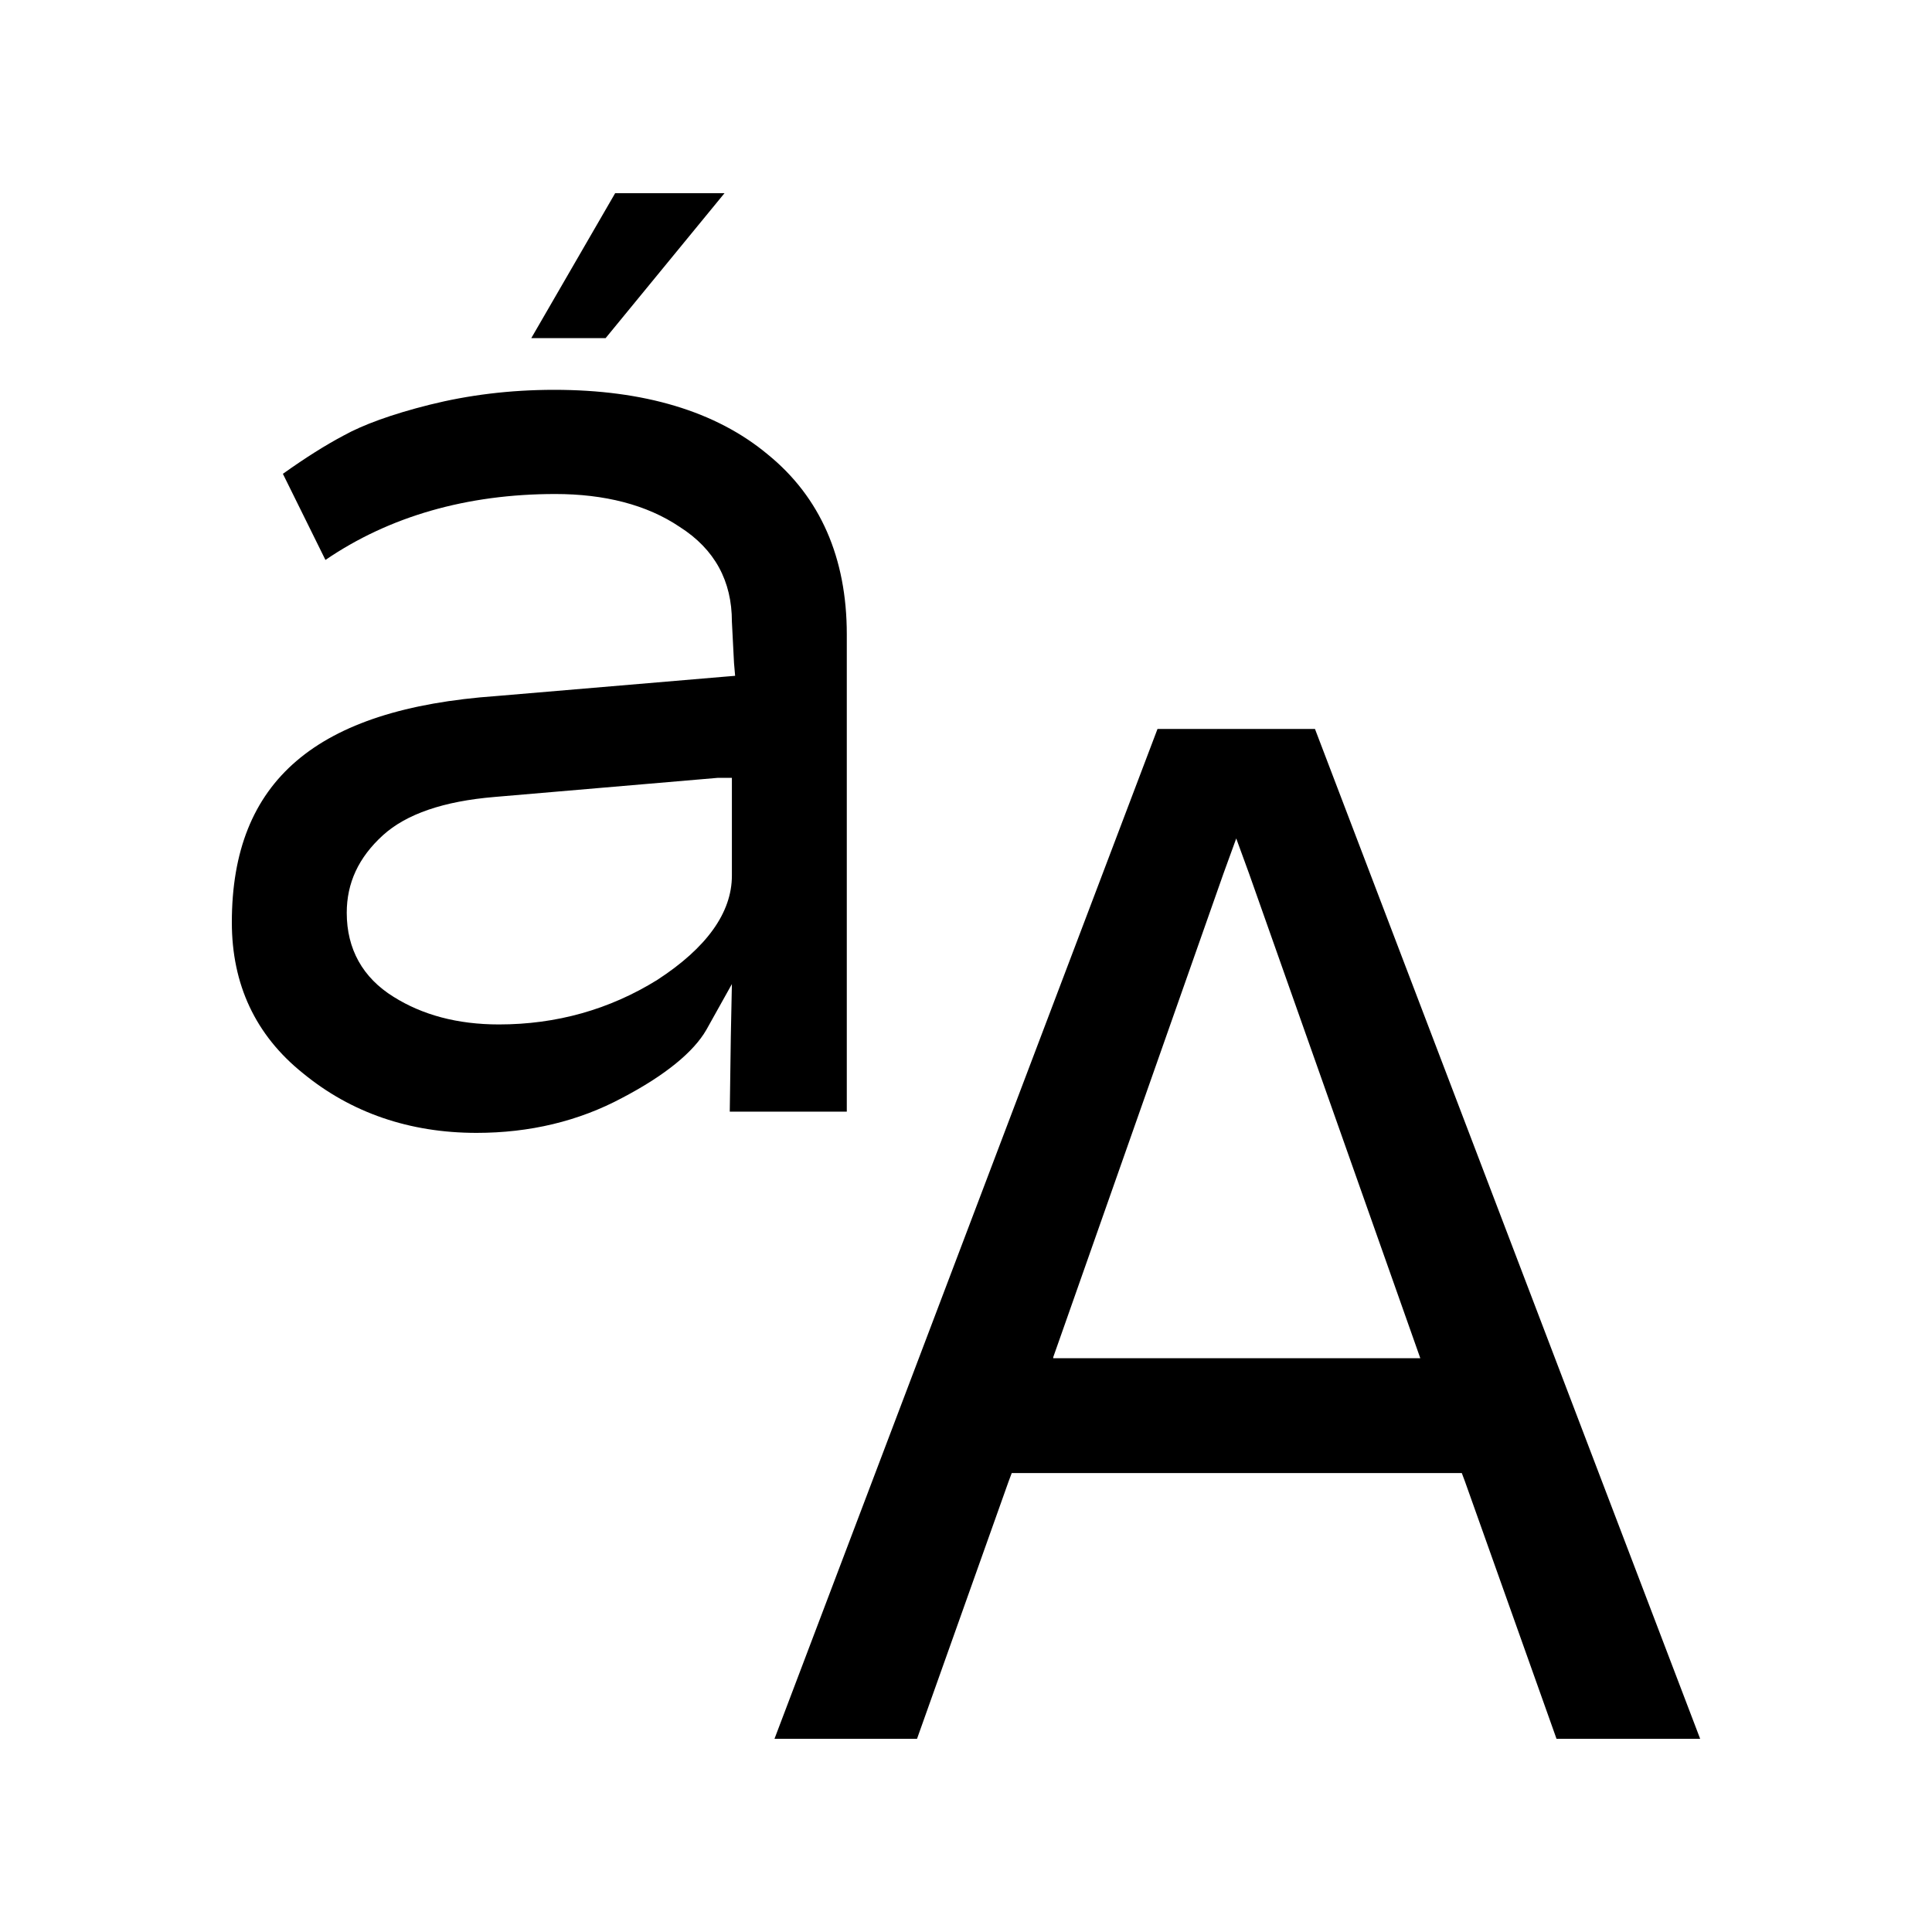 <svg width="40" height="40" viewBox="0 0 40 40" fill="none" xmlns="http://www.w3.org/2000/svg">
<path d="M27.225 15.092H23.965L16.035 36H18.986L20.881 30.674L20.947 30.498H30.265L30.331 30.674L32.226 36H35.2L27.225 15.092ZM21.806 28.099L21.938 27.725L25.331 18.085L25.595 17.359L25.86 18.085L29.274 27.747L29.406 28.121H21.806V28.099Z" fill="black"/>
<path d="M15.902 9.414C14.823 8.511 13.325 8.071 11.475 8.071C10.549 8.071 9.69 8.181 8.897 8.379C8.104 8.577 7.509 8.798 7.113 9.018C6.738 9.216 6.32 9.48 5.857 9.81L6.738 11.593C8.06 10.69 9.668 10.228 11.497 10.228C12.51 10.228 13.391 10.448 14.074 10.91C14.801 11.373 15.153 12.033 15.153 12.869L15.197 13.727L15.22 13.992L14.955 14.014L10.285 14.41C6.54 14.674 4.8 16.17 4.8 19.097C4.8 20.374 5.284 21.43 6.276 22.223C7.267 23.037 8.479 23.455 9.866 23.455C10.968 23.455 11.981 23.213 12.884 22.729C13.766 22.267 14.36 21.782 14.625 21.32L15.153 20.374L15.131 21.452L15.109 23.015H17.532V13.133C17.532 11.549 16.982 10.294 15.902 9.414ZM15.153 18.129C15.153 18.899 14.625 19.626 13.611 20.286C12.62 20.902 11.519 21.21 10.329 21.21C9.47 21.21 8.743 21.012 8.148 20.638C7.509 20.242 7.179 19.648 7.179 18.899C7.179 18.283 7.421 17.755 7.928 17.293C8.413 16.853 9.184 16.588 10.241 16.5L14.867 16.104H15.153V18.129Z" fill="black"/>
<path d="M11 7L12.736 4H15L12.539 7H11Z" fill="black"/>
</svg>
